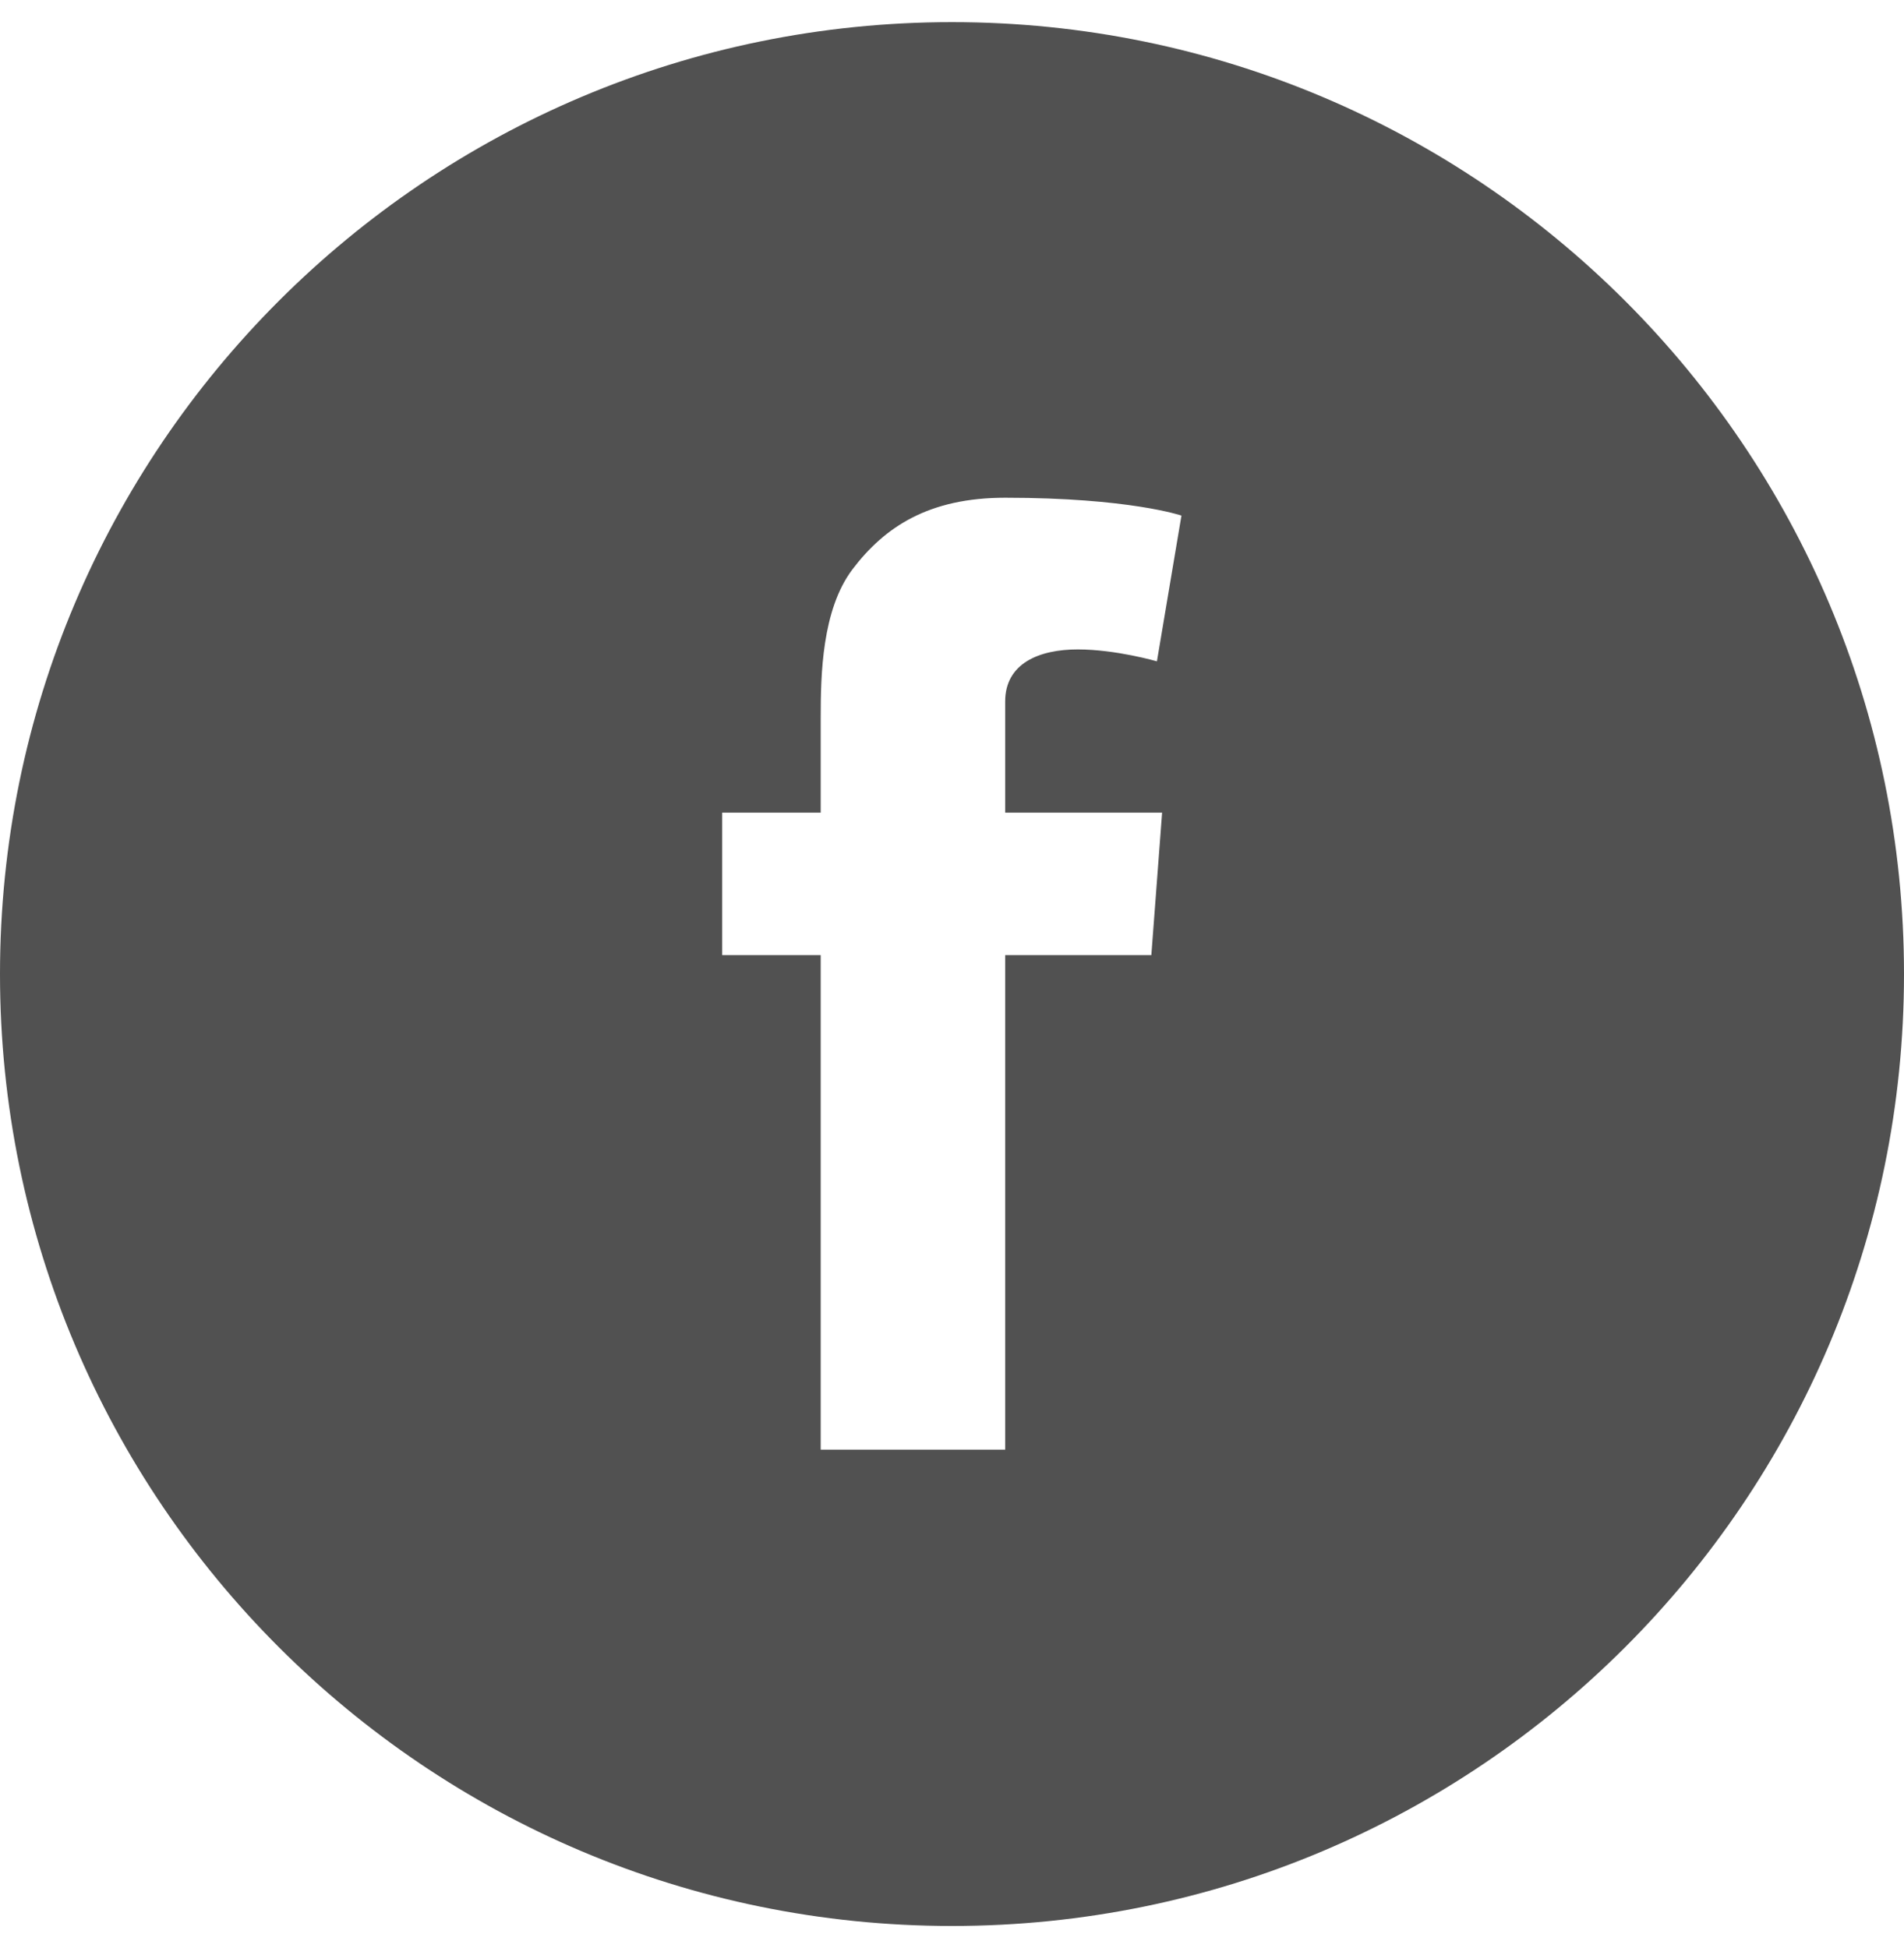<svg width="43" height="44" viewBox="0 0 43 44" fill="none" xmlns="http://www.w3.org/2000/svg">
<g id="facebook-round_svgrepo.com" clip-path="url(#clip0_658_13)">
<path id="Vector" d="M21.5 0.5C9.625 0.5 0 10.125 0 22C0 33.875 9.625 43.5 21.5 43.5C33.375 43.5 43 33.875 43 22C43 10.125 33.375 0.5 21.5 0.5ZM26.245 18.355L26.002 21.572H22.701V32.742H18.535V21.572H16.31V18.355H18.535V16.197C18.535 15.248 18.561 13.778 19.249 12.863C19.98 11.897 20.979 11.242 22.701 11.242C25.506 11.242 26.682 11.645 26.682 11.645L26.128 14.937C26.128 14.937 25.204 14.668 24.339 14.668C23.474 14.668 22.701 14.979 22.701 15.844V18.355H26.245Z" fill="#515151"/>
</g>
<defs>
<clipPath id="clip0_658_13">
<rect width="43" height="43" fill="white" transform="translate(0 0.5)"/>
</clipPath>
</defs>
</svg>
